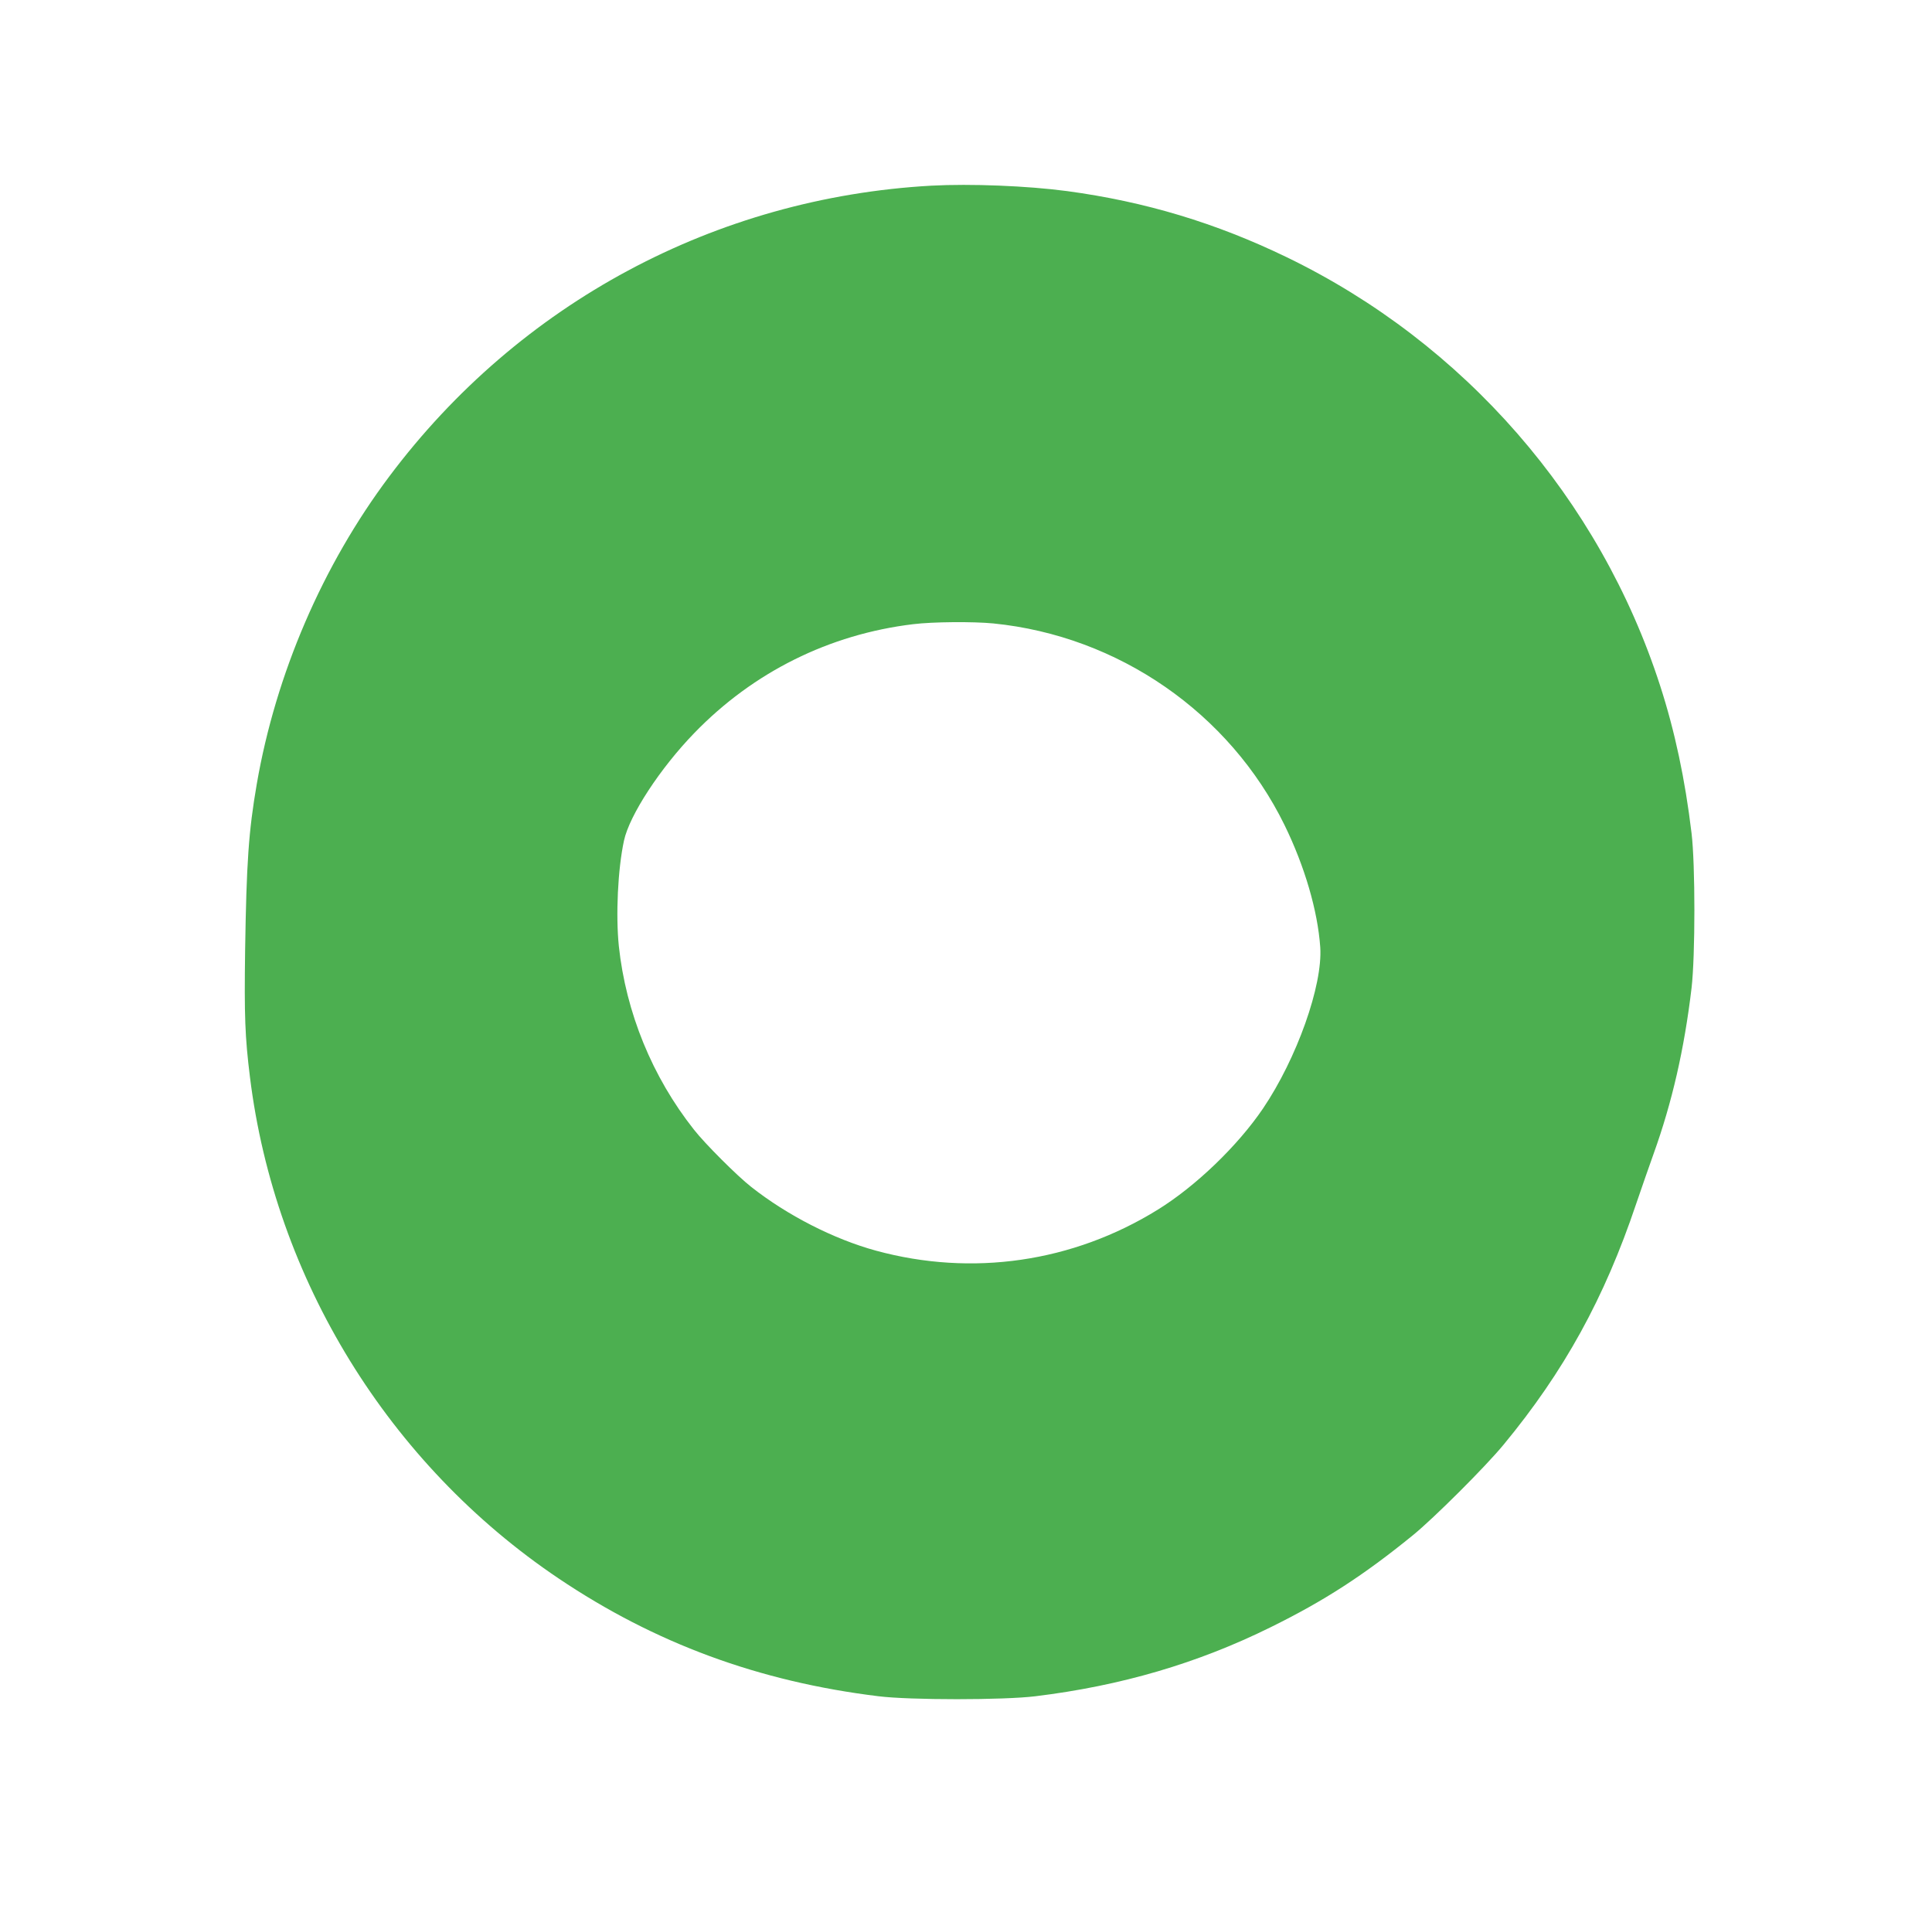 <?xml version="1.0" standalone="no"?>
<!DOCTYPE svg PUBLIC "-//W3C//DTD SVG 20010904//EN"
 "http://www.w3.org/TR/2001/REC-SVG-20010904/DTD/svg10.dtd">
<svg version="1.0" xmlns="http://www.w3.org/2000/svg"
 width="1280pt" height="1276pt" viewBox="0 0 1280 1276"
 preserveAspectRatio="xMidYMid meet">
<g transform="translate(0,1276) scale(0.1,-0.1)"
fill="#4caf50" stroke="none">
<path d="M6170 11530 c-1429 -80 -2729 -777 -3590 -1925 -443 -590 -753 -1310
-879 -2040 -54 -313 -68 -519 -77 -1100 -6 -436 -1 -574 32 -840 165 -1338
919 -2564 2044 -3321 639 -430 1327 -684 2120 -781 207 -26 831 -26 1040 0
566 69 1075 218 1560 458 353 174 613 342 940 608 138 112 482 455 602 601
400 484 668 970 878 1595 38 110 89 259 115 330 123 342 204 695 252 1100 25
215 25 818 0 1025 -43 359 -111 677 -208 977 -400 1239 -1298 2270 -2474 2839
-469 227 -937 368 -1455 438 -263 35 -638 50 -900 36z m411 -2900 c829 -83
1565 -593 1929 -1335 134 -274 220 -568 237 -810 17 -253 -156 -738 -379
-1068 -168 -248 -447 -516 -698 -671 -562 -348 -1229 -445 -1867 -271 -278 76
-588 234 -827 423 -91 71 -307 287 -378 378 -277 350 -451 777 -498 1216 -21
205 -7 509 34 699 36 168 240 480 466 713 391 404 894 654 1450 721 131 16
395 18 531 5z"/>
</g>
</svg>

